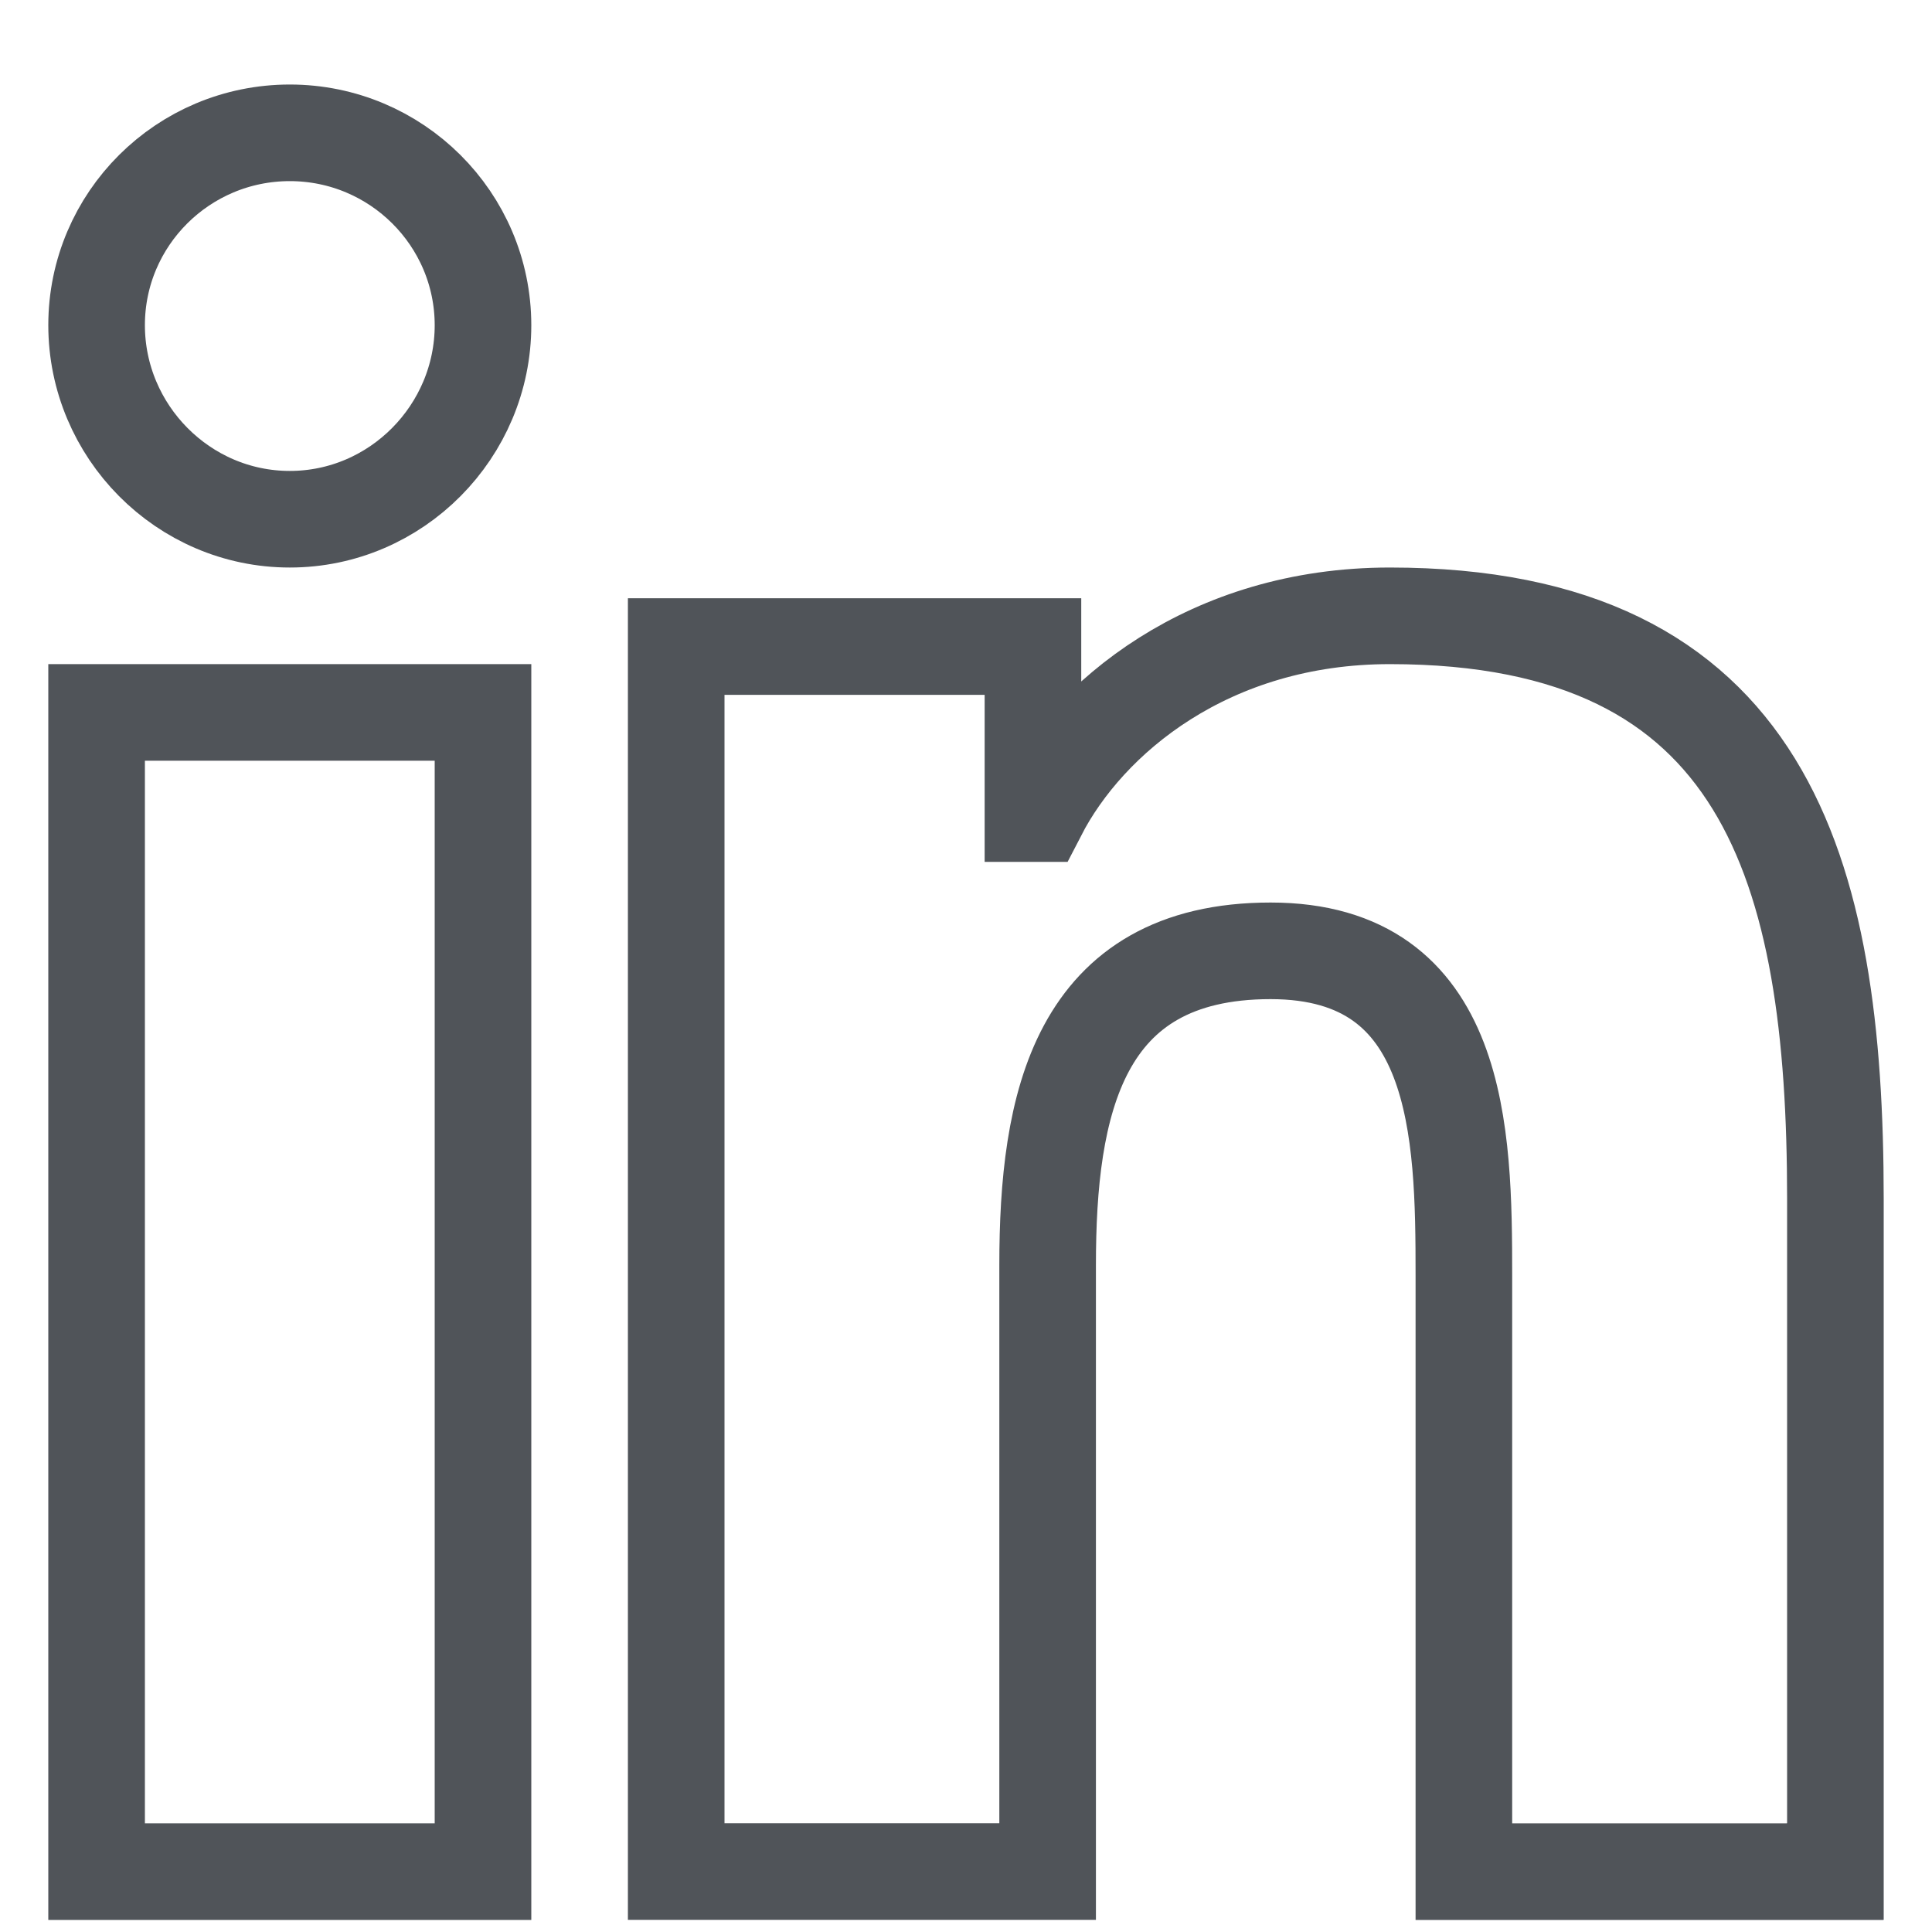 <?xml version="1.0" encoding="UTF-8"?>
<svg width="20px" height="20px" viewBox="0 0 20 20" version="1.1" xmlns="http://www.w3.org/2000/svg" xmlns:xlink="http://www.w3.org/1999/xlink">
    <!-- Generator: Sketch 61.2 (89653) - https://sketch.com -->
    <title>linkedin</title>
    <desc>Created with Sketch.</desc>
    <g id="Page-1" stroke="none" stroke-width="1" fill="none" fill-rule="evenodd">
        <g id="Blog-Detail-page" transform="translate(-211, -2885)" fill-rule="nonzero" stroke="#505459">
            <g id="Group-2" transform="translate(100, 2856)">
                <g id="Group" transform="translate(0, 29)">
                    <g id="linkedin" transform="translate(112, 1.375)">
                        <path d="M17.995,18 L17.995,17.999 L18,17.999 L18,11.033 C18,7.625 17.283,5 13.388,5 C11.516,5 10.26,6.051 9.747,7.047 L9.693,7.047 L9.693,5.318 L6,5.318 L6,17.999 L9.845,17.999 L9.845,11.72 C9.845,10.067 10.151,8.468 12.153,8.468 C14.125,8.468 14.154,10.355 14.154,11.826 L14.154,18 L17.995,18 Z" id="Path"></path>
                        <polygon id="Path" points="8.92462238e-17 6 4 6 4 18 0 18"></polygon>
                        <path d="M2,0 C0.896,0 0,0.892 0,1.991 C0,3.09 0.896,4 2,4 C3.104,4 4,3.09 4,1.991 C3.999,0.892 3.103,0 2,0 Z" id="Path"></path>
                    </g>
                </g>
            </g>
        </g>
    </g>
</svg>